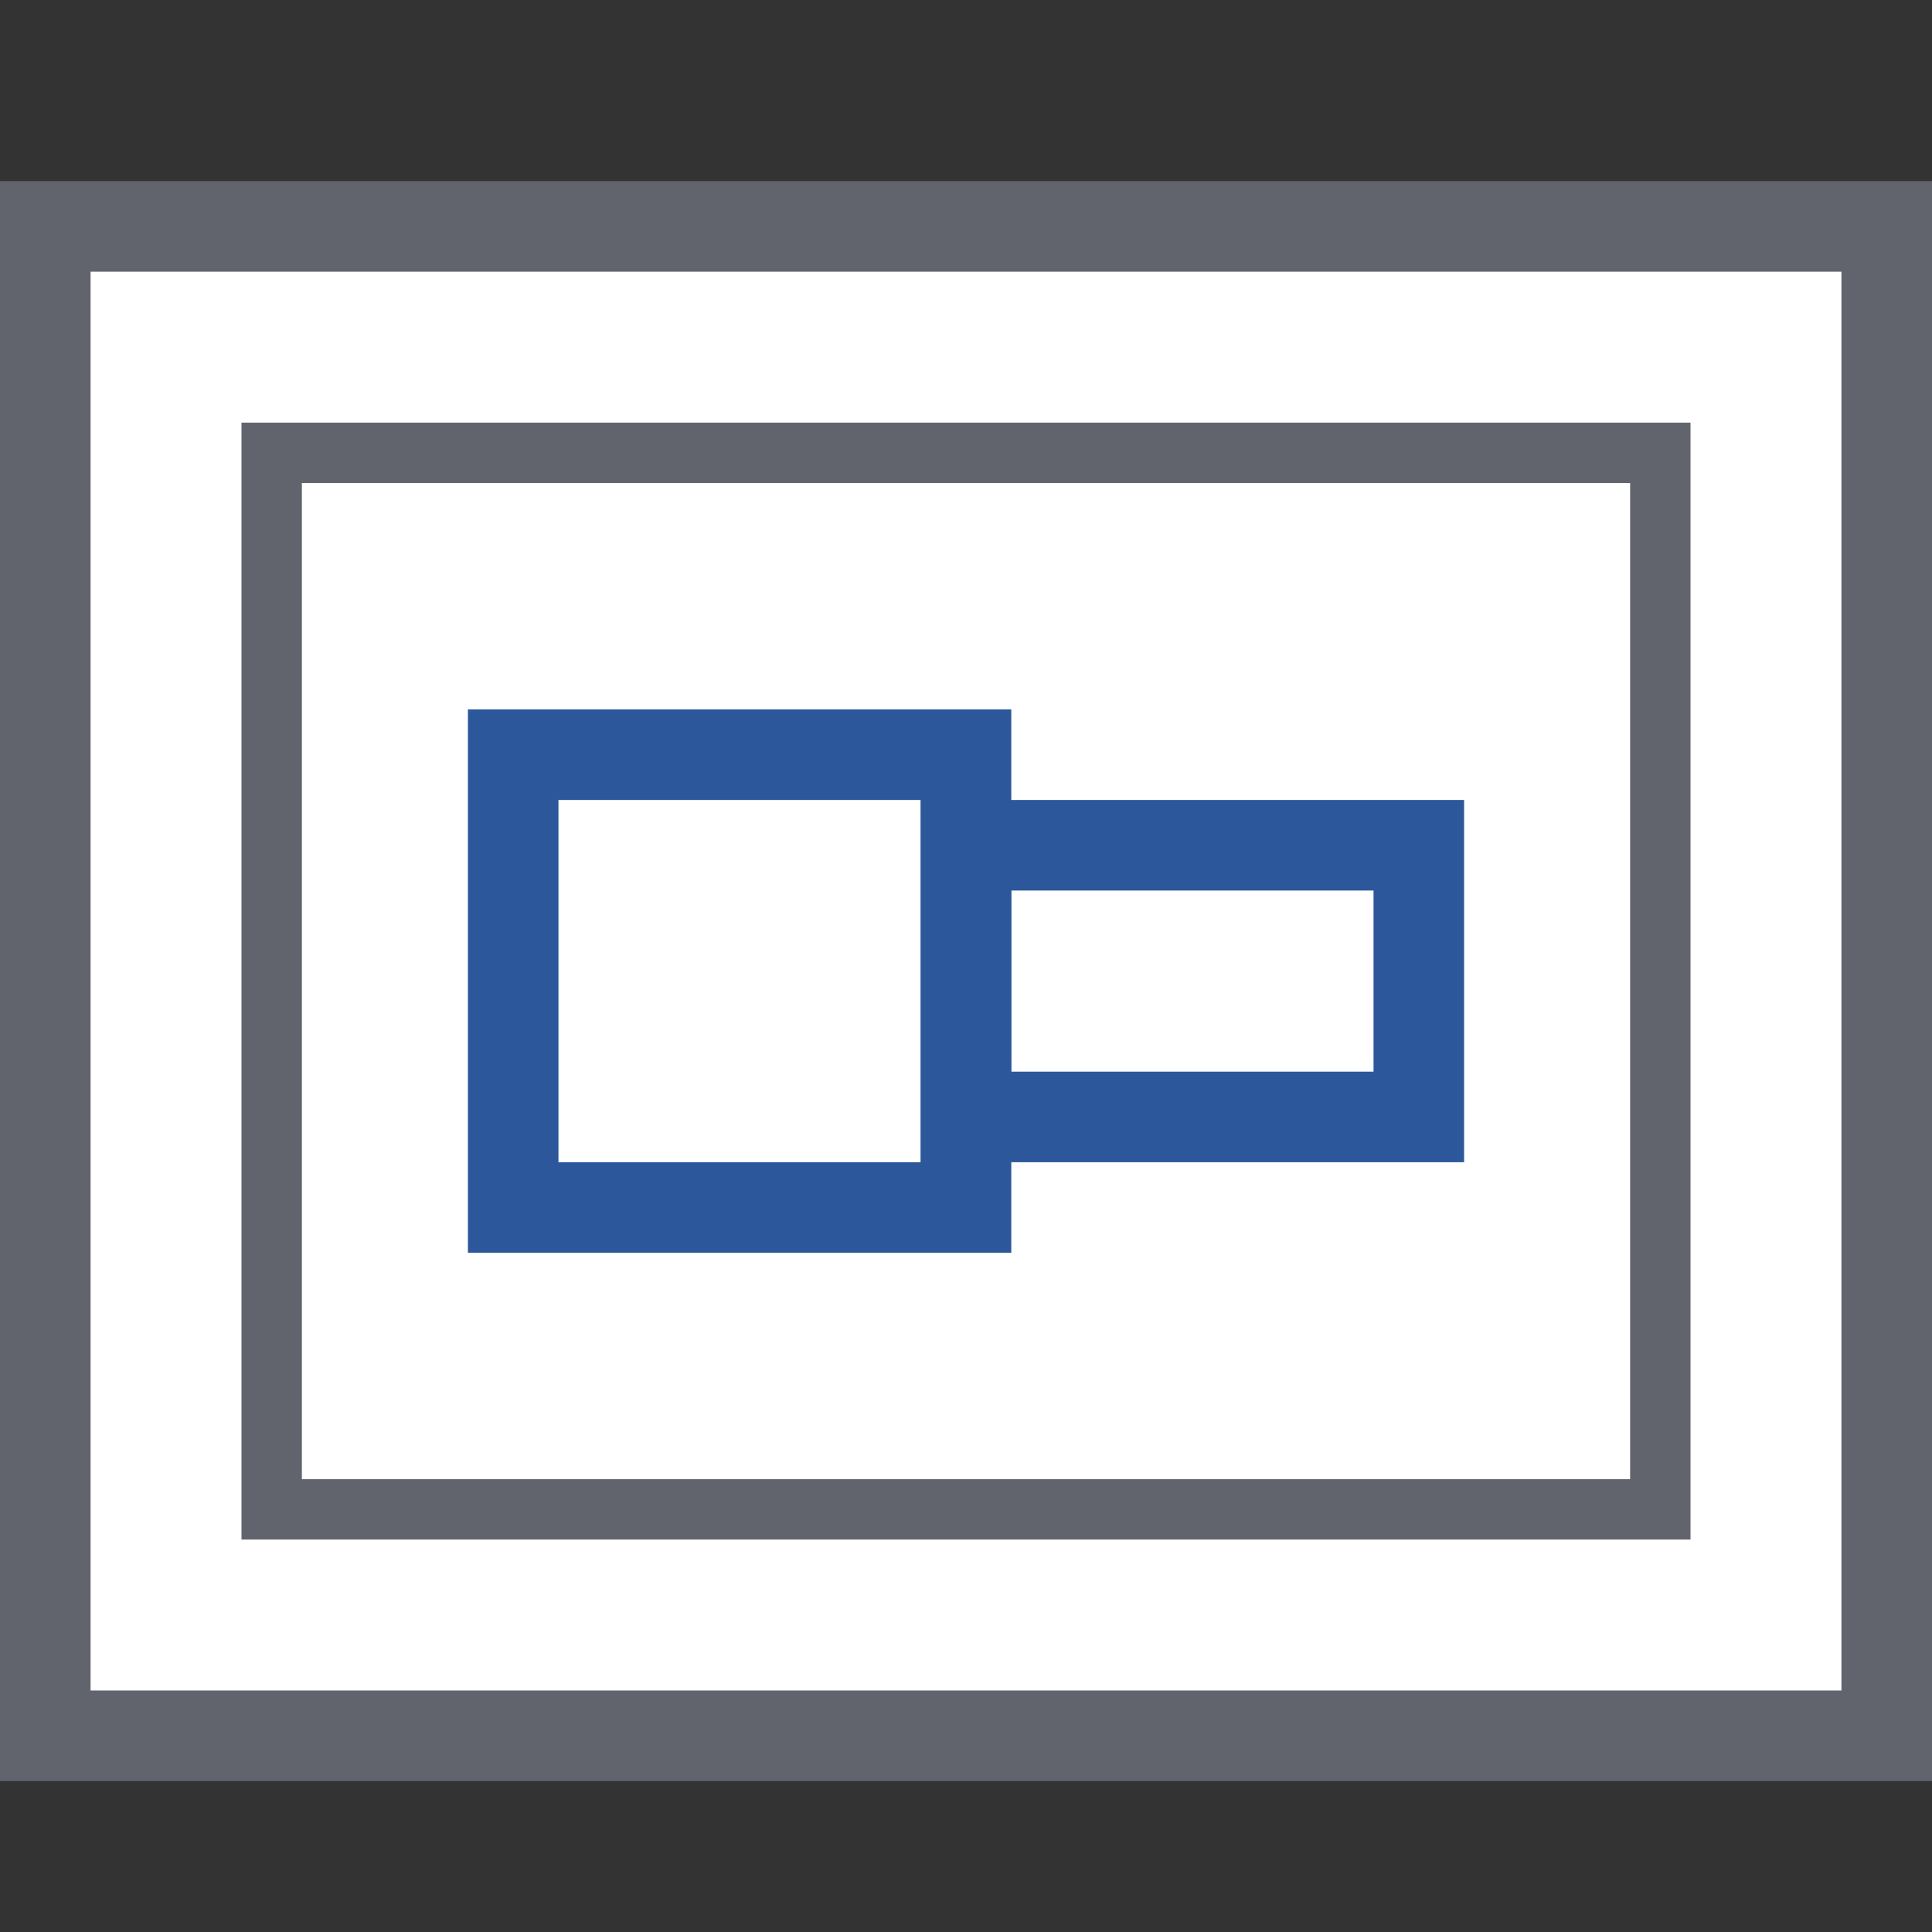<?xml version="1.0" encoding="utf-8"?>
<!-- Generator: Adobe Illustrator 26.0.1, SVG Export Plug-In . SVG Version: 6.00 Build 0)  -->
<svg version="1.1" id="Layer_1" xmlns="http://www.w3.org/2000/svg" xmlns:xlink="http://www.w3.org/1999/xlink" x="0px" y="0px"
	 viewBox="0 0 64 64" style="enable-background:new 0 0 64 64;" xml:space="preserve">
<rect x="0" y="0" width="64" height="64" fill="#333333" stroke="none"/>
<style type="text/css">
	.st0{fill:#FFFFFF;}
	.st1{fill:#62646D;}
	.st2{fill:#2C579A;}
</style>
<g>
	<rect x="0.8" y="7.1" class="st0" width="62.1" height="50.6"/>
	<g>
		<path class="st1" d="M61,9v47H3V9H61 M64,6H0v53h64V6L64,6z"/>
	</g>
	<g>
		<path class="st1" d="M54,16v33H10V16H54 M56,14H8v37h48V14L56,14z"/>
	</g>
	<g>
		<g>
			<path class="st2" d="M30.5,26.5v12h-12v-12H30.5 M33.5,23.5h-18v18h18V23.5L33.5,23.5z"/>
		</g>
		<g>
			<path class="st2" d="M45.5,29.5v6h-12v-6H45.5 M48.5,26.5h-18v12h18V26.5L48.5,26.5z"/>
		</g>
	</g>
</g>
</svg>
